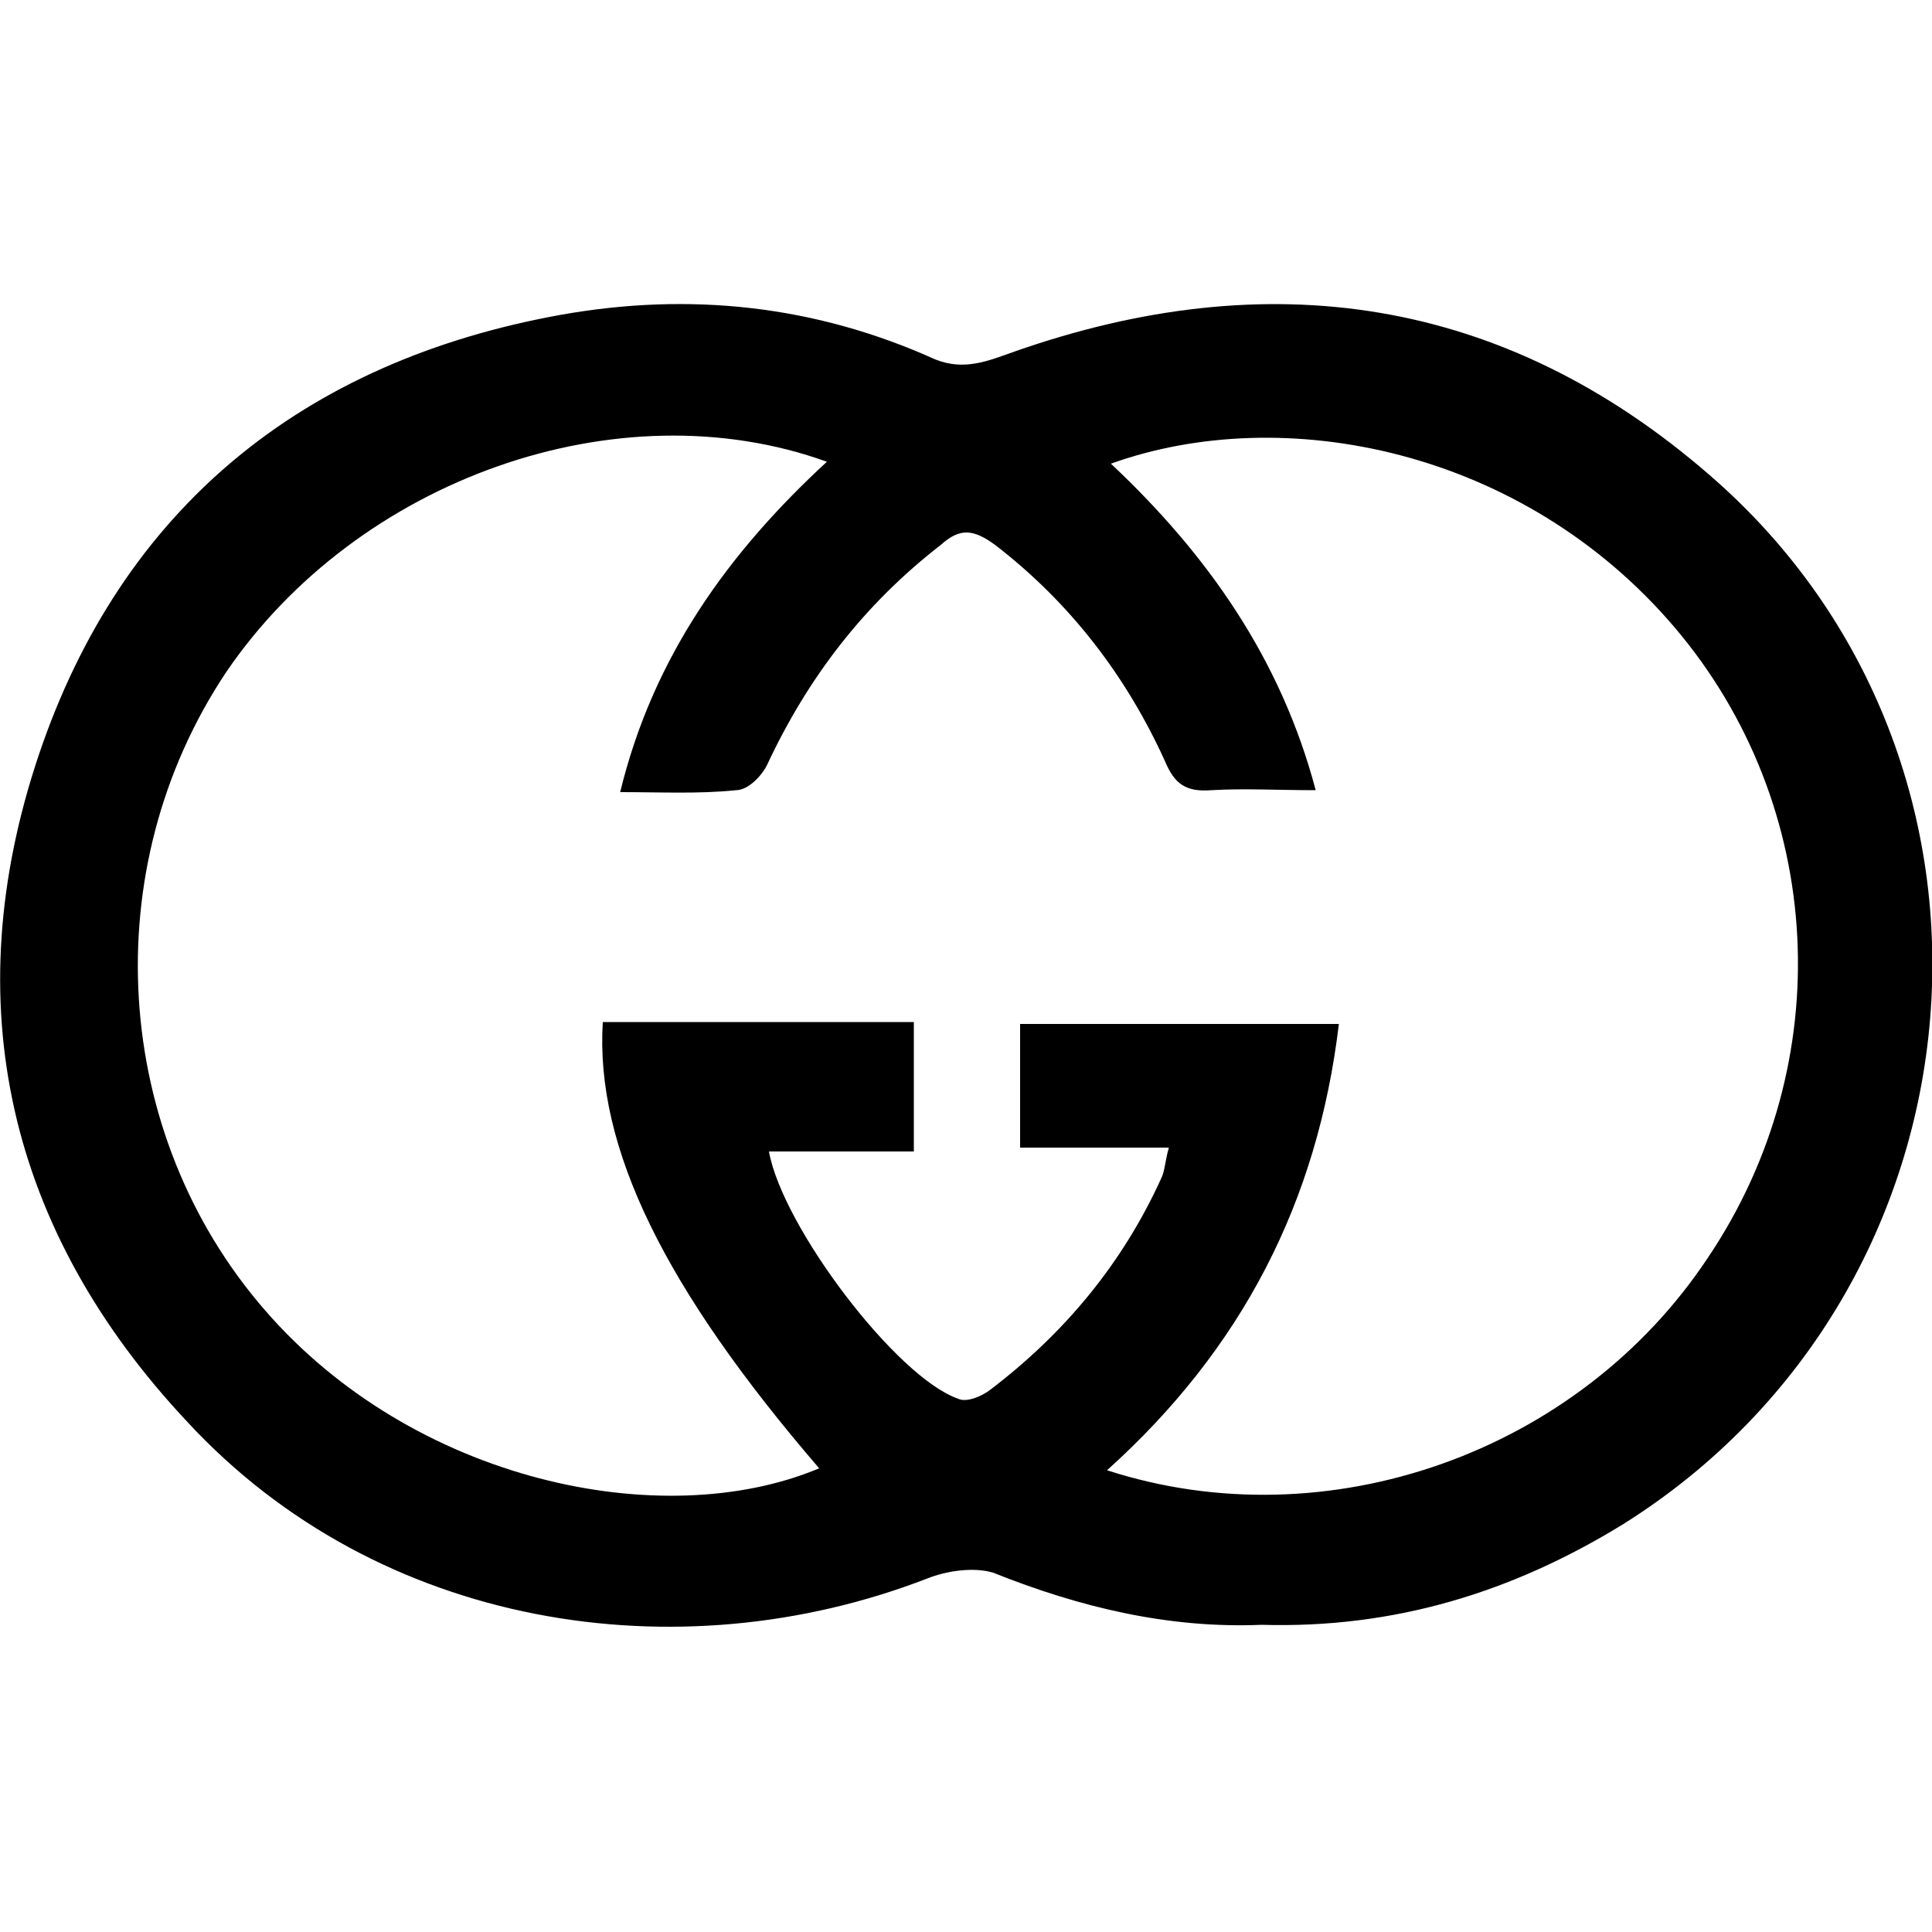 <svg width="64" height="64" viewBox="0 0 1000 1000" xmlns="http://www.w3.org/2000/svg"><path d="M653 841c-48 2-94-9-139-27-10-3-24-1-34 3-129 50-284 26-383-81C4 637-23 519 20 391s137-204 270-228c67-12 132-5 194 23 15 6 27 1 41-4 131-46 253-29 360 64 171 148 148 422-45 543-57 35-118 54-187 52zm-80-80c114 37 244-9 311-110 68-101 61-234-17-326-79-93-203-117-292-85 50 47 88 101 106 169-20 0-37-1-54 0-13 1-19-3-24-15-20-44-49-82-88-112-11-8-18-9-28 0-40 31-69 69-90 114-3 6-10 13-16 13-19 2-39 1-60 1 17-70 56-124 107-171-108-39-243 9-311 109-68 102-59 239 20 330 77 89 206 116 287 82-80-93-116-166-112-231h161v67h-75c7 39 66 117 98 128 4 2 12-1 17-5 38-29 68-65 88-109 2-4 2-9 4-16h-77v-64h165c-11 92-50 168-120 231z"/></svg>